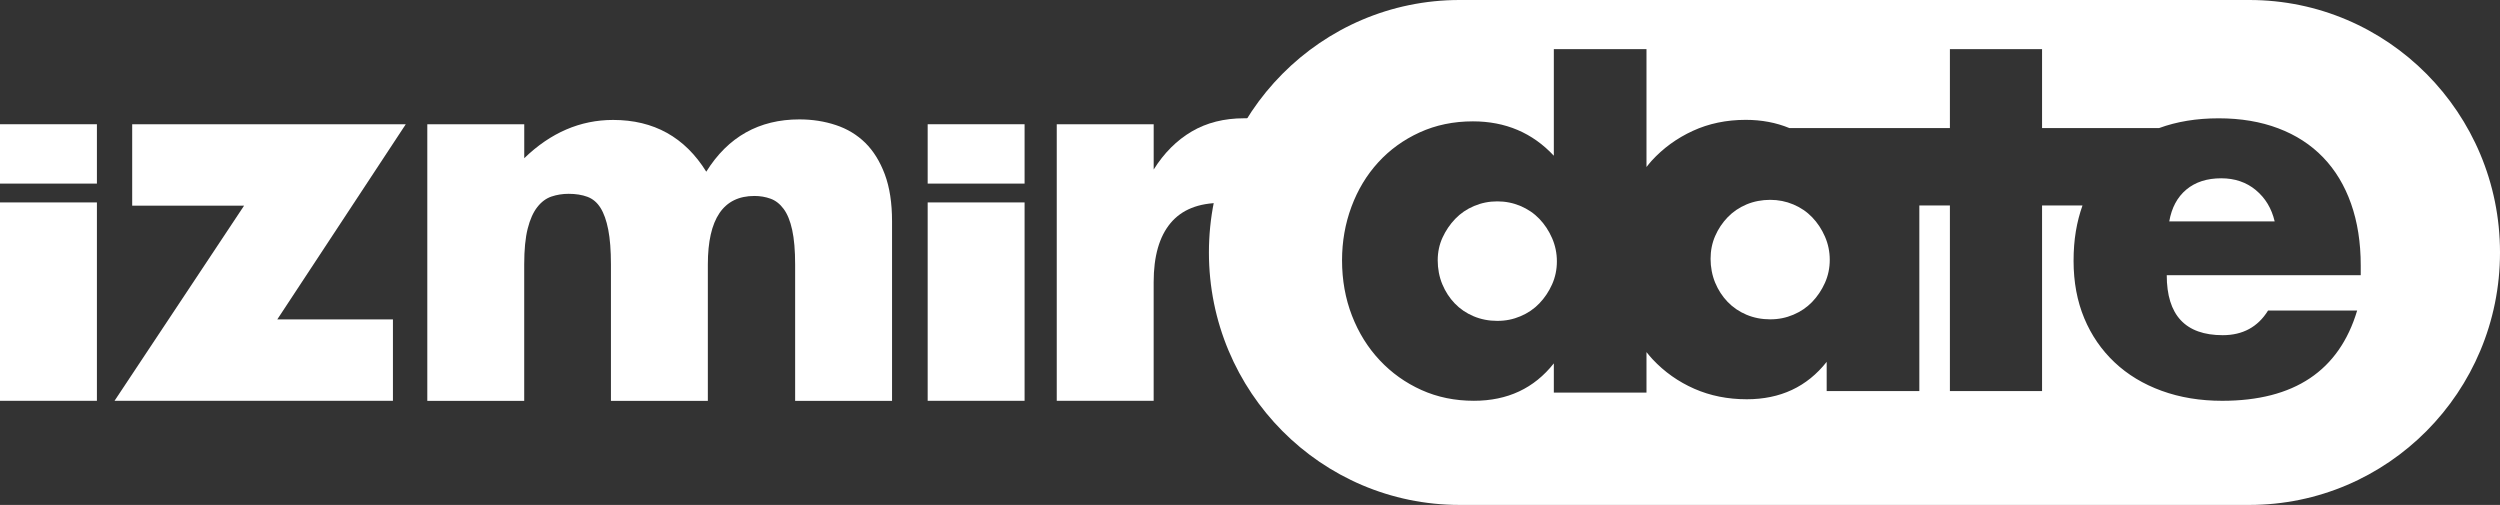 <svg width="203" height="41" viewBox="0 0 203 41" fill="none" xmlns="http://www.w3.org/2000/svg">
<rect x="0" y="0" width="203" height="41" fill="#333333" stroke="none"/>
<g clip-path="url(#clip0_1_413)">
<path d="M22.516 25.935H31.906V32.545H9.3L19.821 16.698H10.734V10.088H32.949L22.516 25.935Z" fill="white"/>
<path d="M34.7 10.088H42.569V12.846C44.712 10.773 47.118 9.739 49.785 9.739C53.089 9.739 55.609 11.139 57.349 13.941C59.115 11.111 61.638 9.695 64.912 9.695C65.955 9.695 66.941 9.847 67.869 10.155C68.797 10.461 69.592 10.944 70.261 11.599C70.927 12.256 71.455 13.11 71.848 14.16C72.239 15.211 72.434 16.481 72.434 17.969V32.548H64.565V21.472C64.565 20.333 64.485 19.399 64.326 18.67C64.168 17.941 63.935 17.372 63.63 16.962C63.327 16.553 62.971 16.277 62.564 16.132C62.157 15.986 61.723 15.912 61.259 15.912C58.739 15.912 57.477 17.765 57.477 21.472V32.548H49.608V21.472C49.608 20.333 49.535 19.392 49.39 18.649C49.245 17.904 49.034 17.314 48.76 16.877C48.485 16.439 48.131 16.141 47.694 15.979C47.26 15.819 46.752 15.738 46.173 15.738C45.679 15.738 45.218 15.812 44.783 15.958C44.349 16.104 43.963 16.388 43.632 16.812C43.299 17.235 43.037 17.818 42.849 18.563C42.66 19.308 42.566 20.278 42.566 21.474V32.55H34.697V10.088H34.7Z" fill="white"/>
<path d="M85.81 10.088H93.679V13.765C94.52 12.423 95.549 11.393 96.765 10.678C97.983 9.963 99.402 9.604 101.024 9.604H101.698C101.943 9.604 102.226 9.635 102.545 9.692V17.265C101.502 16.74 100.372 16.476 99.154 16.476C97.328 16.476 95.958 17.025 95.046 18.119C94.134 19.213 93.677 20.812 93.677 22.913V32.545H85.808V10.088H85.81Z" fill="white"/>
<path d="M7.869 16.437H0V32.545H7.869V16.437Z" fill="white"/>
<path d="M7.869 10.088H0V14.908H7.869V10.088Z" fill="white"/>
<path d="M83.196 16.437H75.327V32.545H83.196V16.437Z" fill="white"/>
<path d="M83.196 10.088H75.327V14.908H83.196V10.088Z" fill="white"/>
<path d="M183.175 15.435C182.403 14.797 181.465 14.477 180.363 14.477C179.205 14.477 178.26 14.783 177.53 15.393C176.799 16.004 176.337 16.865 176.144 17.976H184.703C184.454 16.921 183.944 16.076 183.172 15.435H183.175Z" fill="white"/>
<path d="M124.992 17.767C124.565 17.323 124.055 16.976 123.462 16.726C122.869 16.476 122.242 16.351 121.58 16.351C120.919 16.351 120.291 16.476 119.699 16.726C119.106 16.976 118.596 17.323 118.169 17.767C117.741 18.212 117.397 18.718 117.135 19.288C116.873 19.857 116.742 20.474 116.742 21.141C116.742 21.807 116.866 22.481 117.114 23.078C117.362 23.674 117.7 24.195 118.127 24.639C118.555 25.084 119.065 25.431 119.657 25.68C120.25 25.93 120.891 26.055 121.58 26.055C122.27 26.055 122.869 25.93 123.462 25.68C124.055 25.431 124.565 25.084 124.992 24.639C125.42 24.195 125.764 23.681 126.026 23.098C126.288 22.515 126.419 21.891 126.419 21.224C126.419 20.558 126.288 19.926 126.026 19.329C125.764 18.732 125.42 18.212 124.992 17.767Z" fill="white"/>
<path d="M147.149 17.642C146.722 17.198 146.212 16.851 145.619 16.601C145.027 16.351 144.399 16.227 143.738 16.227C143.076 16.227 142.407 16.351 141.815 16.601C141.222 16.851 140.712 17.198 140.285 17.642C139.857 18.087 139.519 18.593 139.271 19.163C139.023 19.732 138.899 20.35 138.899 21.016C138.899 21.682 139.023 22.356 139.271 22.953C139.519 23.55 139.857 24.07 140.285 24.514C140.712 24.959 141.222 25.306 141.815 25.556C142.407 25.805 143.048 25.93 143.738 25.93C144.427 25.93 145.027 25.805 145.619 25.556C146.212 25.306 146.722 24.959 147.149 24.514C147.577 24.07 147.921 23.556 148.183 22.973C148.445 22.39 148.576 21.766 148.576 21.099C148.576 20.433 148.445 19.801 148.183 19.204C147.921 18.607 147.577 18.087 147.149 17.642Z" fill="white"/>
<path d="M182.644 0H118.52C107.278 0 98.164 9.179 98.164 20.5C98.164 31.821 107.278 41 118.52 41H182.644C193.886 41 203 31.821 203 20.5C203 9.179 193.886 0 182.644 0ZM191.692 22.346H175.94C175.94 25.595 177.456 27.217 180.487 27.217C182.113 27.217 183.34 26.55 184.165 25.218H191.4C189.939 30.102 186.288 32.545 180.445 32.545C178.653 32.545 177.013 32.275 175.526 31.733C174.037 31.192 172.762 30.421 171.703 29.422C170.642 28.422 169.821 27.228 169.242 25.843C168.664 24.454 168.374 22.902 168.374 21.18C168.374 19.459 168.622 18.036 169.098 16.685H165.815V31.756H158.332V16.685H155.85V31.756H148.326V29.383C146.727 31.409 144.565 32.42 141.835 32.42C140.291 32.42 138.872 32.136 137.578 31.567C136.282 30.998 135.152 30.199 134.189 29.172C134.015 28.987 133.856 28.788 133.695 28.591V31.879H126.171V29.505C124.572 31.532 122.41 32.543 119.68 32.543C118.136 32.543 116.717 32.252 115.423 31.669C114.127 31.085 112.997 30.28 112.034 29.253C111.069 28.226 110.318 27.02 109.78 25.632C109.243 24.244 108.974 22.747 108.974 21.136C108.974 19.609 109.229 18.159 109.739 16.786C110.249 15.412 110.973 14.211 111.91 13.186C112.847 12.159 113.971 11.347 115.278 10.75C116.588 10.153 118.028 9.854 119.598 9.854C122.244 9.854 124.434 10.784 126.171 12.645V3.987H133.695V13.561C133.831 13.394 133.962 13.223 134.106 13.063C135.044 12.036 136.158 11.224 137.456 10.627C138.752 10.03 140.186 9.732 141.755 9.732C143.044 9.732 144.222 9.956 145.295 10.398H158.332V3.987H165.815V10.398H175.322C176.753 9.873 178.361 9.607 180.156 9.607C181.95 9.607 183.558 9.877 184.992 10.419C186.426 10.96 187.639 11.745 188.631 12.772C189.624 13.799 190.382 15.056 190.906 16.539C191.43 18.024 191.692 19.697 191.692 21.555V22.346Z" fill="white"/>
</g>
<defs>
<clipPath id="clip0_1_413">
<rect width="203" height="41" fill="white"/>
</clipPath>
</defs>
</svg>
